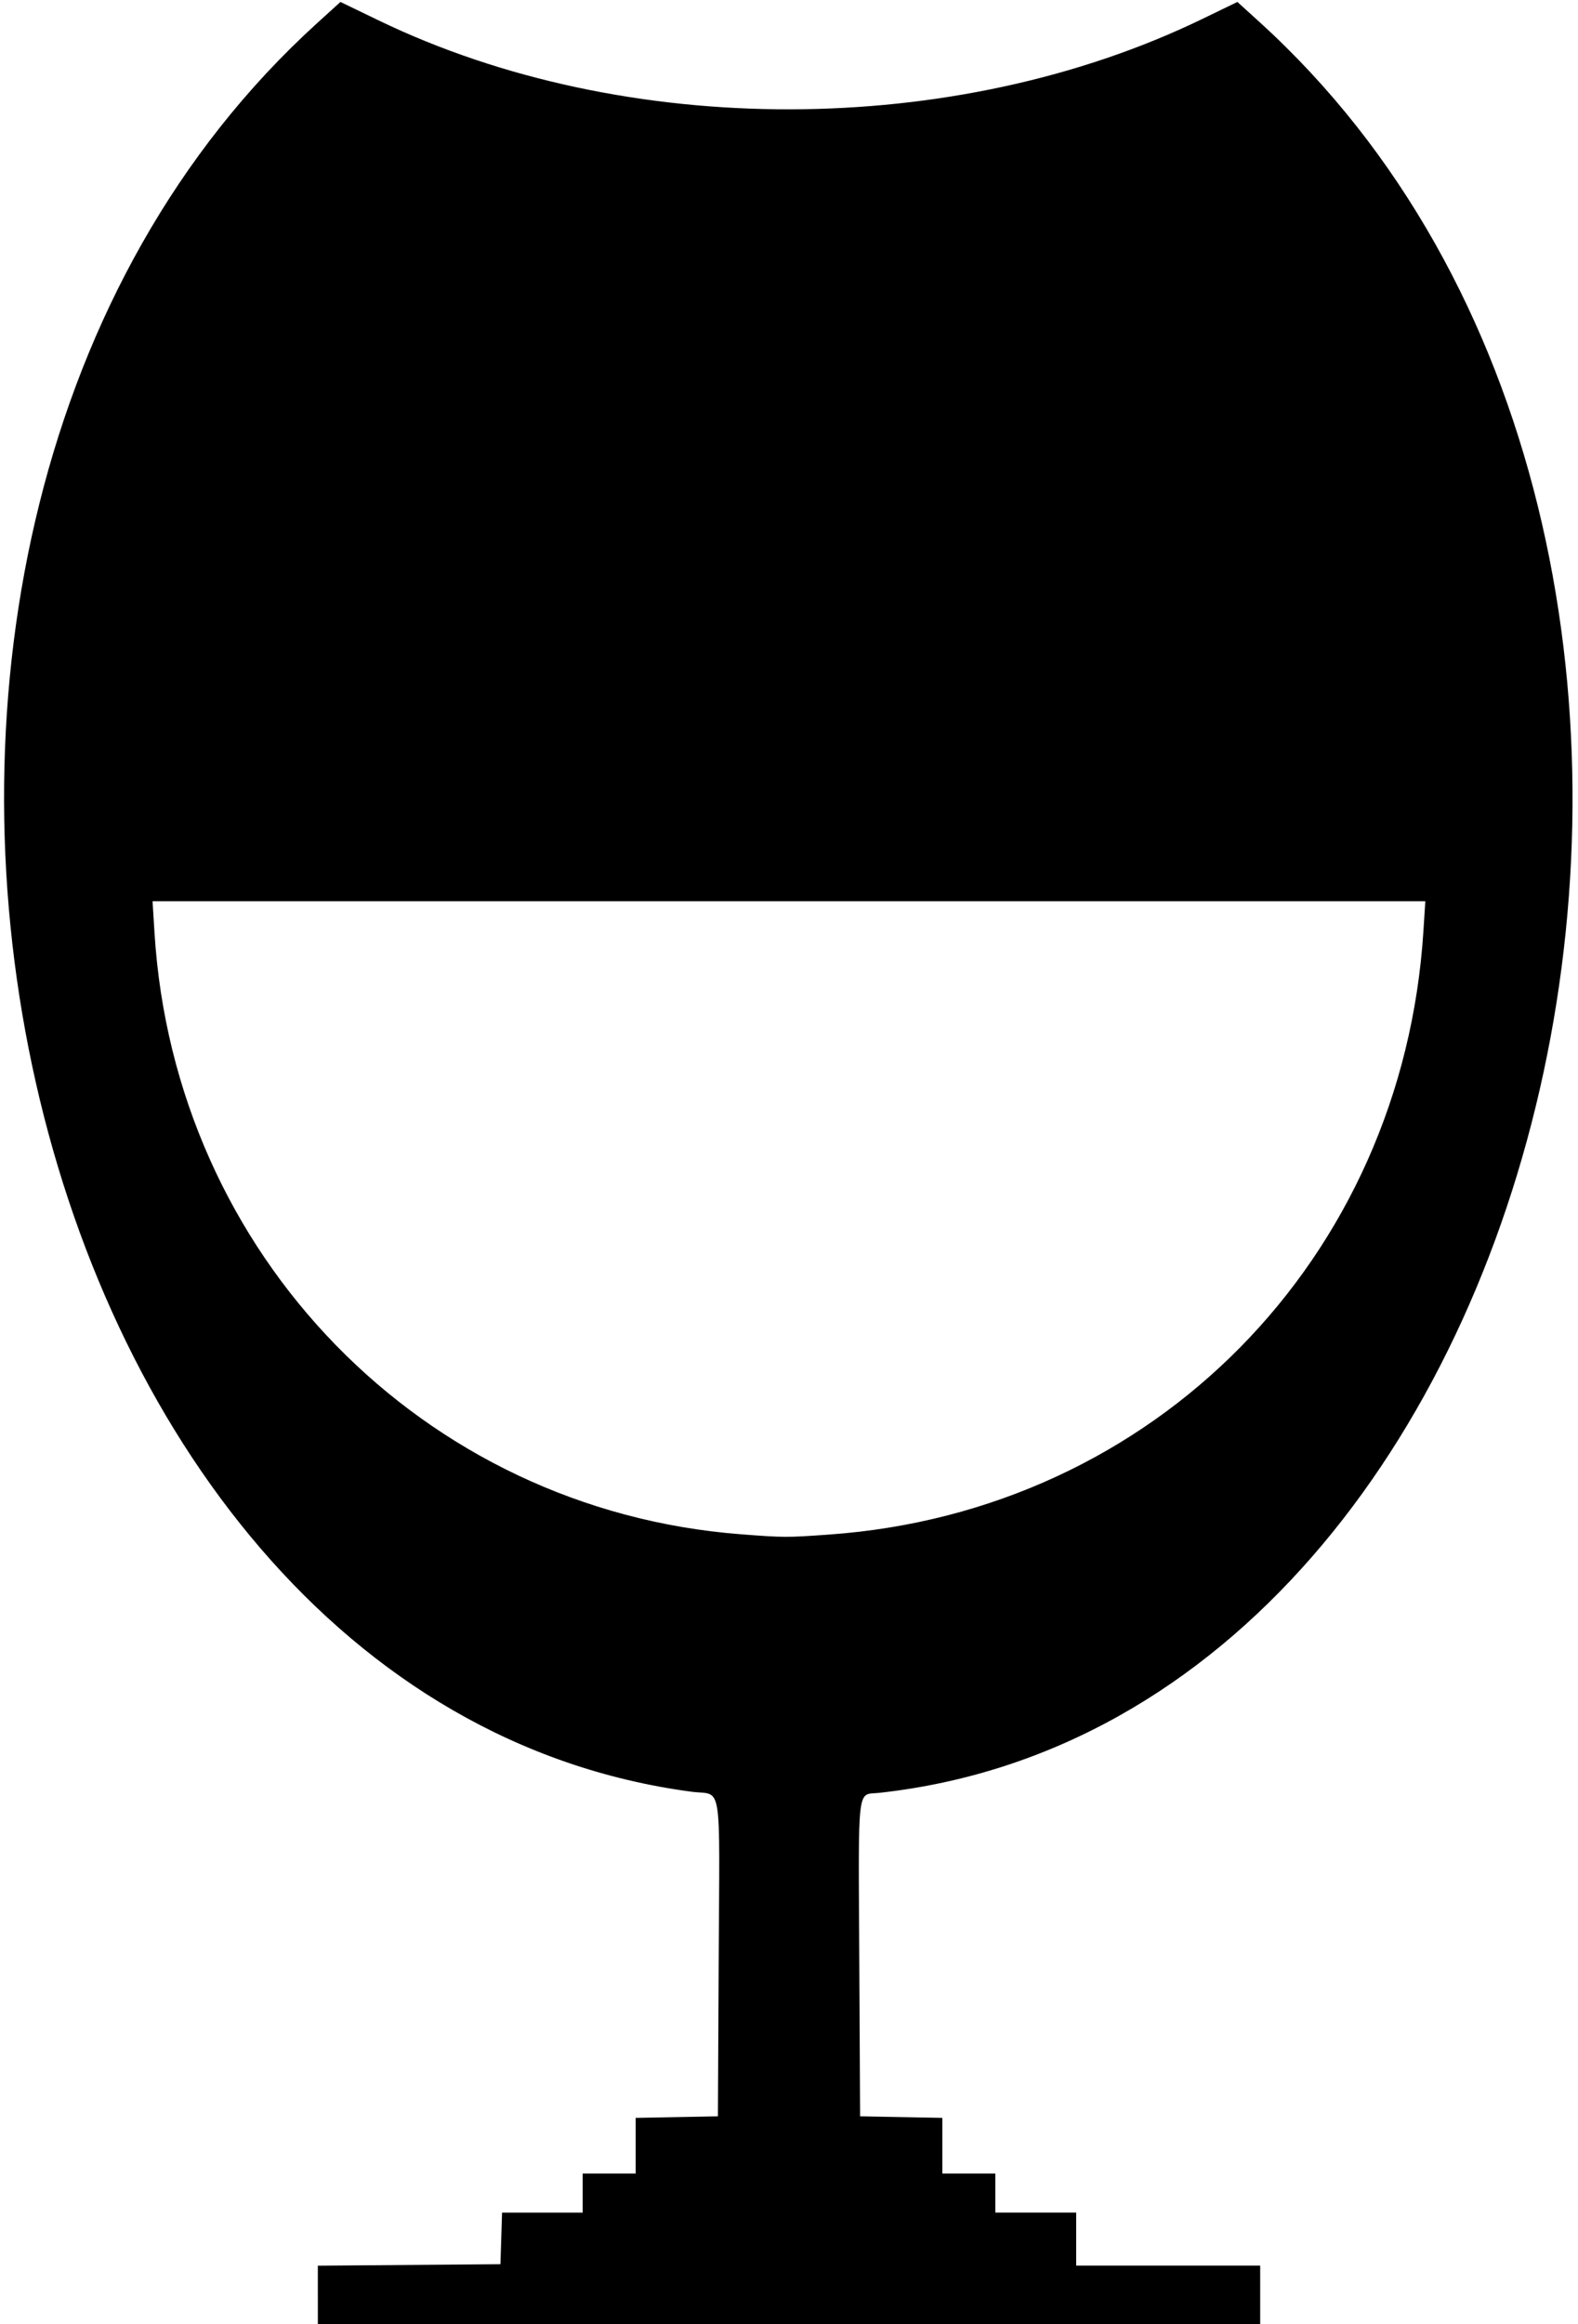 <?xml version="1.0" encoding="UTF-8"?>
<svg version="1.1" viewBox="0 0 566 833" xmlns="http://www.w3.org/2000/svg">
<path d="m114 822.51v-10.486l65.5-0.527 0.288-9.25 0.288-9.25h28.924v-14h19v-19.947l14.75-0.277 14.75-0.28 0.28-55.5c0.332-66.589 1.501-59.337-9.808-60.842-248.79-33.13-337.04-449.73-134.26-633.83l8.396-7.622 13.695 6.612c88.39 42.675 206.6 42.481 295.36-0.482l12.67-6.129 7.86 7.137c204.03 185.13 113.25 607.49-136.42 634.73-8.004 0.873-7.403-4.361-7.058 61.426l0.286 54.5 29.5 0.553v19.947h19v14h29v19h66v21h-338v-10.486zm183.5-272.53c116.49-8.3 205.55-98.68 213.05-216.23l0.686-10.75h-456.52l0.696 11.25c7.144 115.55 96.219 206.86 210.35 215.64 15.454 1.189 16.315 1.191 31.735 0.092z"/>
</svg>
